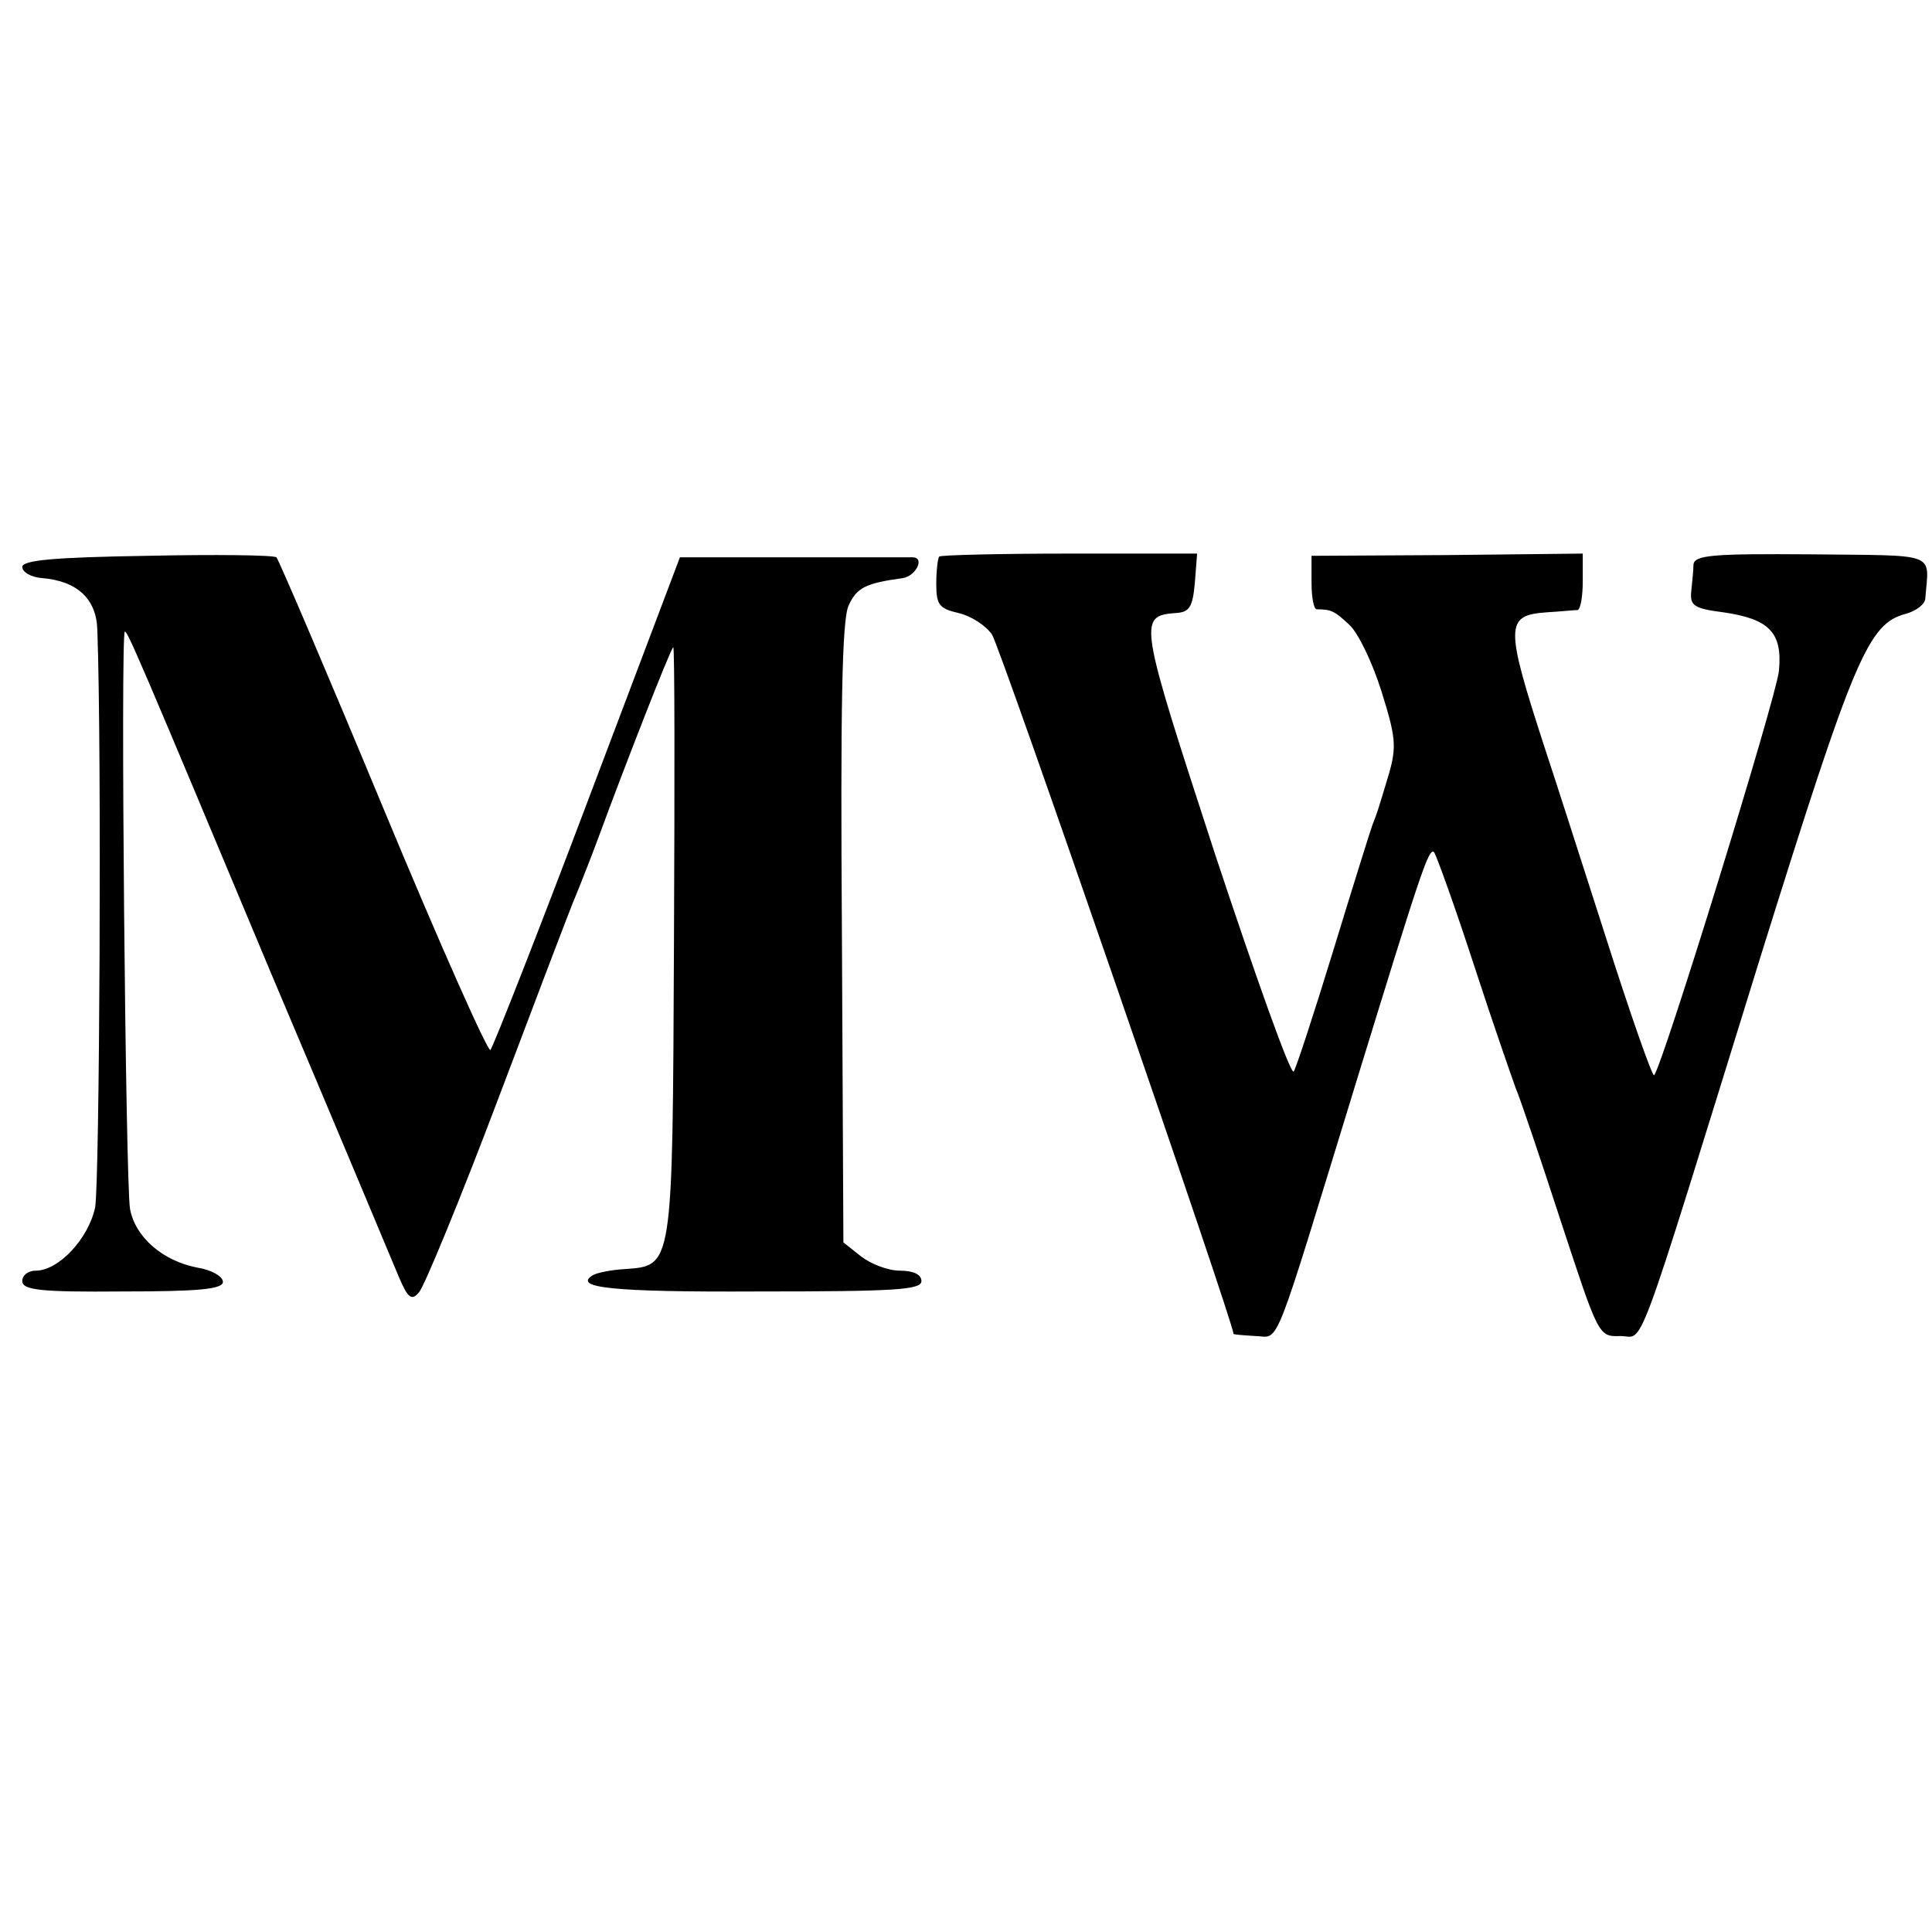 <?xml version="1.0" standalone="no"?>
<!DOCTYPE svg PUBLIC "-//W3C//DTD SVG 20010904//EN"
 "http://www.w3.org/TR/2001/REC-SVG-20010904/DTD/svg10.dtd">
<svg version="1.0" xmlns="http://www.w3.org/2000/svg"
 width="260pt" height="260pt" viewBox="0 0 260 260"
 preserveAspectRatio="xMidYMid meet">
<g transform="translate(0,260) scale(0.1,-0.1)"
fill="#000000" stroke="none">
<path d="M198 1852 c-127 -2 -168 -6 -168 -15 0 -7 12 -14 27 -15 47 -4 73
-28 74 -70 6 -162 3 -745 -3 -777 -9 -42 -49 -85 -80 -85 -10 0 -18 -6 -18
-14 0 -12 24 -15 135 -14 102 0 135 3 135 13 0 7 -15 16 -34 19 -47 9 -84 41
-91 79 -6 32 -13 777 -7 777 4 0 19 -35 199 -465 86 -203 162 -385 170 -404
12 -28 17 -32 27 -20 7 8 55 124 106 259 51 135 98 259 105 275 7 17 22 55 33
85 29 79 93 244 98 249 2 2 2 -177 1 -397 -2 -444 -1 -435 -68 -440 -17 -1
-36 -5 -41 -8 -28 -17 26 -23 222 -22 183 0 220 2 220 14 0 9 -11 14 -29 14
-16 0 -39 9 -52 19 l-24 19 -2 416 c-2 300 0 422 9 441 11 24 22 30 73 37 18
3 30 28 13 28 -5 0 -77 0 -160 0 l-153 0 -124 -328 c-68 -180 -127 -330 -131
-335 -3 -4 -68 142 -144 325 -76 183 -141 335 -144 338 -4 3 -82 4 -174 2z"/>
<path d="M1264 1851 c-2 -2 -4 -19 -4 -37 0 -28 4 -33 30 -39 17 -4 37 -17 45
-29 11 -16 325 -926 325 -941 0 -1 13 -2 30 -3 33 -1 21 -30 137 348 84 273
96 311 103 303 3 -4 28 -73 54 -153 26 -80 52 -154 56 -165 5 -11 32 -91 60
-177 51 -155 51 -157 80 -156 34 1 15 -52 190 513 125 400 144 446 195 459 14
4 26 13 26 21 5 63 19 57 -154 59 -133 1 -157 -1 -158 -14 0 -8 -2 -25 -3 -36
-2 -19 4 -23 43 -28 62 -9 80 -27 75 -79 -4 -37 -157 -533 -168 -544 -2 -3
-32 82 -66 189 -34 106 -70 218 -80 248 -55 169 -55 182 2 186 18 1 36 3 41 3
4 1 7 18 7 39 l0 37 -182 -2 -183 -1 0 -36 c0 -20 3 -36 7 -36 19 0 24 -2 44
-21 12 -11 31 -51 43 -89 19 -61 21 -74 10 -112 -16 -53 -15 -50 -22 -68 -3
-8 -27 -85 -53 -170 -26 -85 -50 -158 -53 -162 -4 -5 -51 127 -106 293 -102
313 -104 320 -53 324 19 1 23 8 26 41 l3 39 -171 0 c-95 0 -174 -2 -176 -4z"/>
</g>
</svg>
